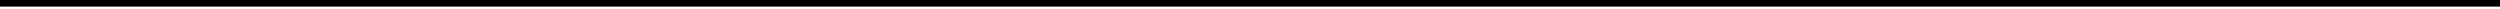 <?xml version="1.0" encoding="UTF-8"?>
<!DOCTYPE svg PUBLIC '-//W3C//DTD SVG 1.0//EN'
          'http://www.w3.org/TR/2001/REC-SVG-20010904/DTD/svg10.dtd'>
<svg height="1" stroke="#000" stroke-linecap="square" stroke-miterlimit="10" viewBox="0 0 283.38 1" width="283" xmlns="http://www.w3.org/2000/svg" xmlns:xlink="http://www.w3.org/1999/xlink"
><defs
  ><clipPath id="a"
    ><path d="M0 0V.75H283.38V0Z"
    /></clipPath
    ><clipPath clip-path="url(#a)" id="b"
    ><path d="M-121.8 219.33H473.45v-842H-121.8Zm0 0"
    /></clipPath
  ></defs
  ><g
  ><g
    ><path clip-path="url(#b)" d="M0 .75H283.38V0H0Zm0 0" fill-rule="evenodd" stroke="none"
    /></g
  ></g
></svg
>
